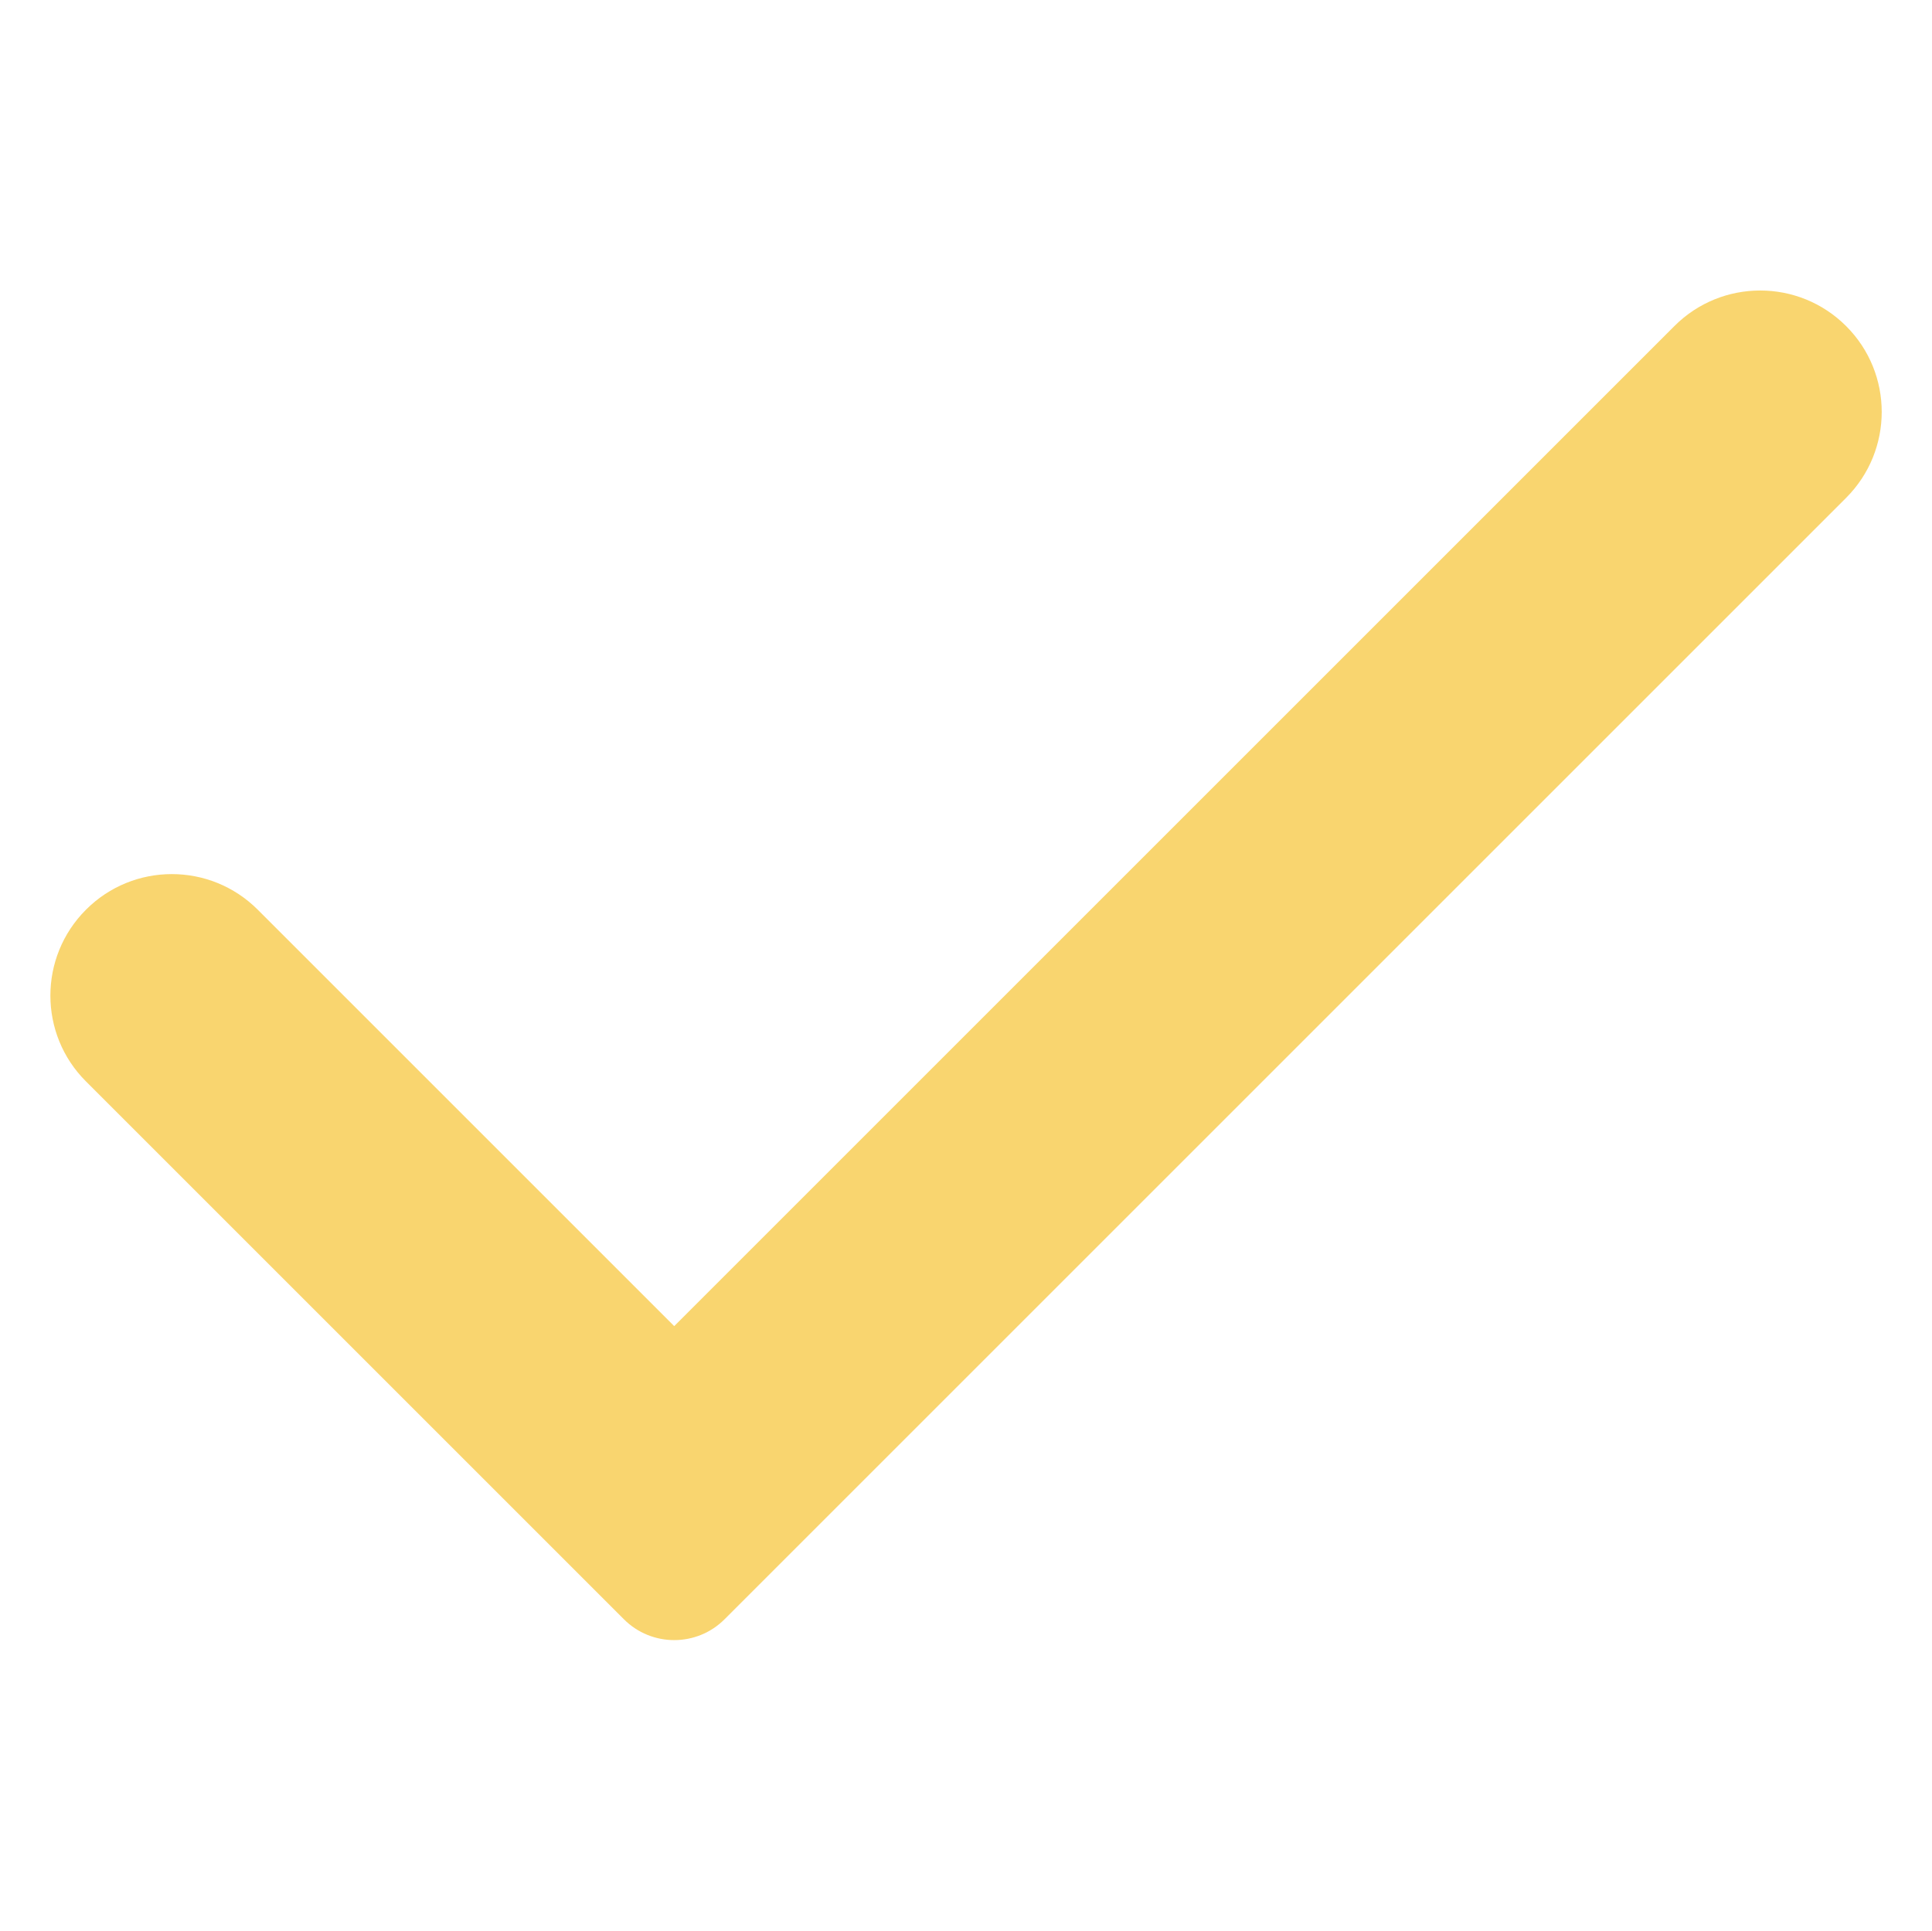<svg xmlns="http://www.w3.org/2000/svg" id="Laag_1" viewBox="0 0 1901 1900"><defs><style>      .st0 {        fill: #f9d56f;      }    </style></defs><path class="st0" d="M1816.5,320.9h0c-46.7-46.7-122.4-46.7-169,0l-984.1,984.1-409.8-409.8c-46.7-46.7-122.4-46.7-169,0h0c-46.7,46.7-46.7,122.4,0,169l409.8,409.8h0s119.5,119.5,119.5,119.5c27.3,27.3,71.7,27.3,99,0l119.5-119.5h0l984.1-984.1c46.7-46.7,46.7-122.4,0-169Z"></path></svg>